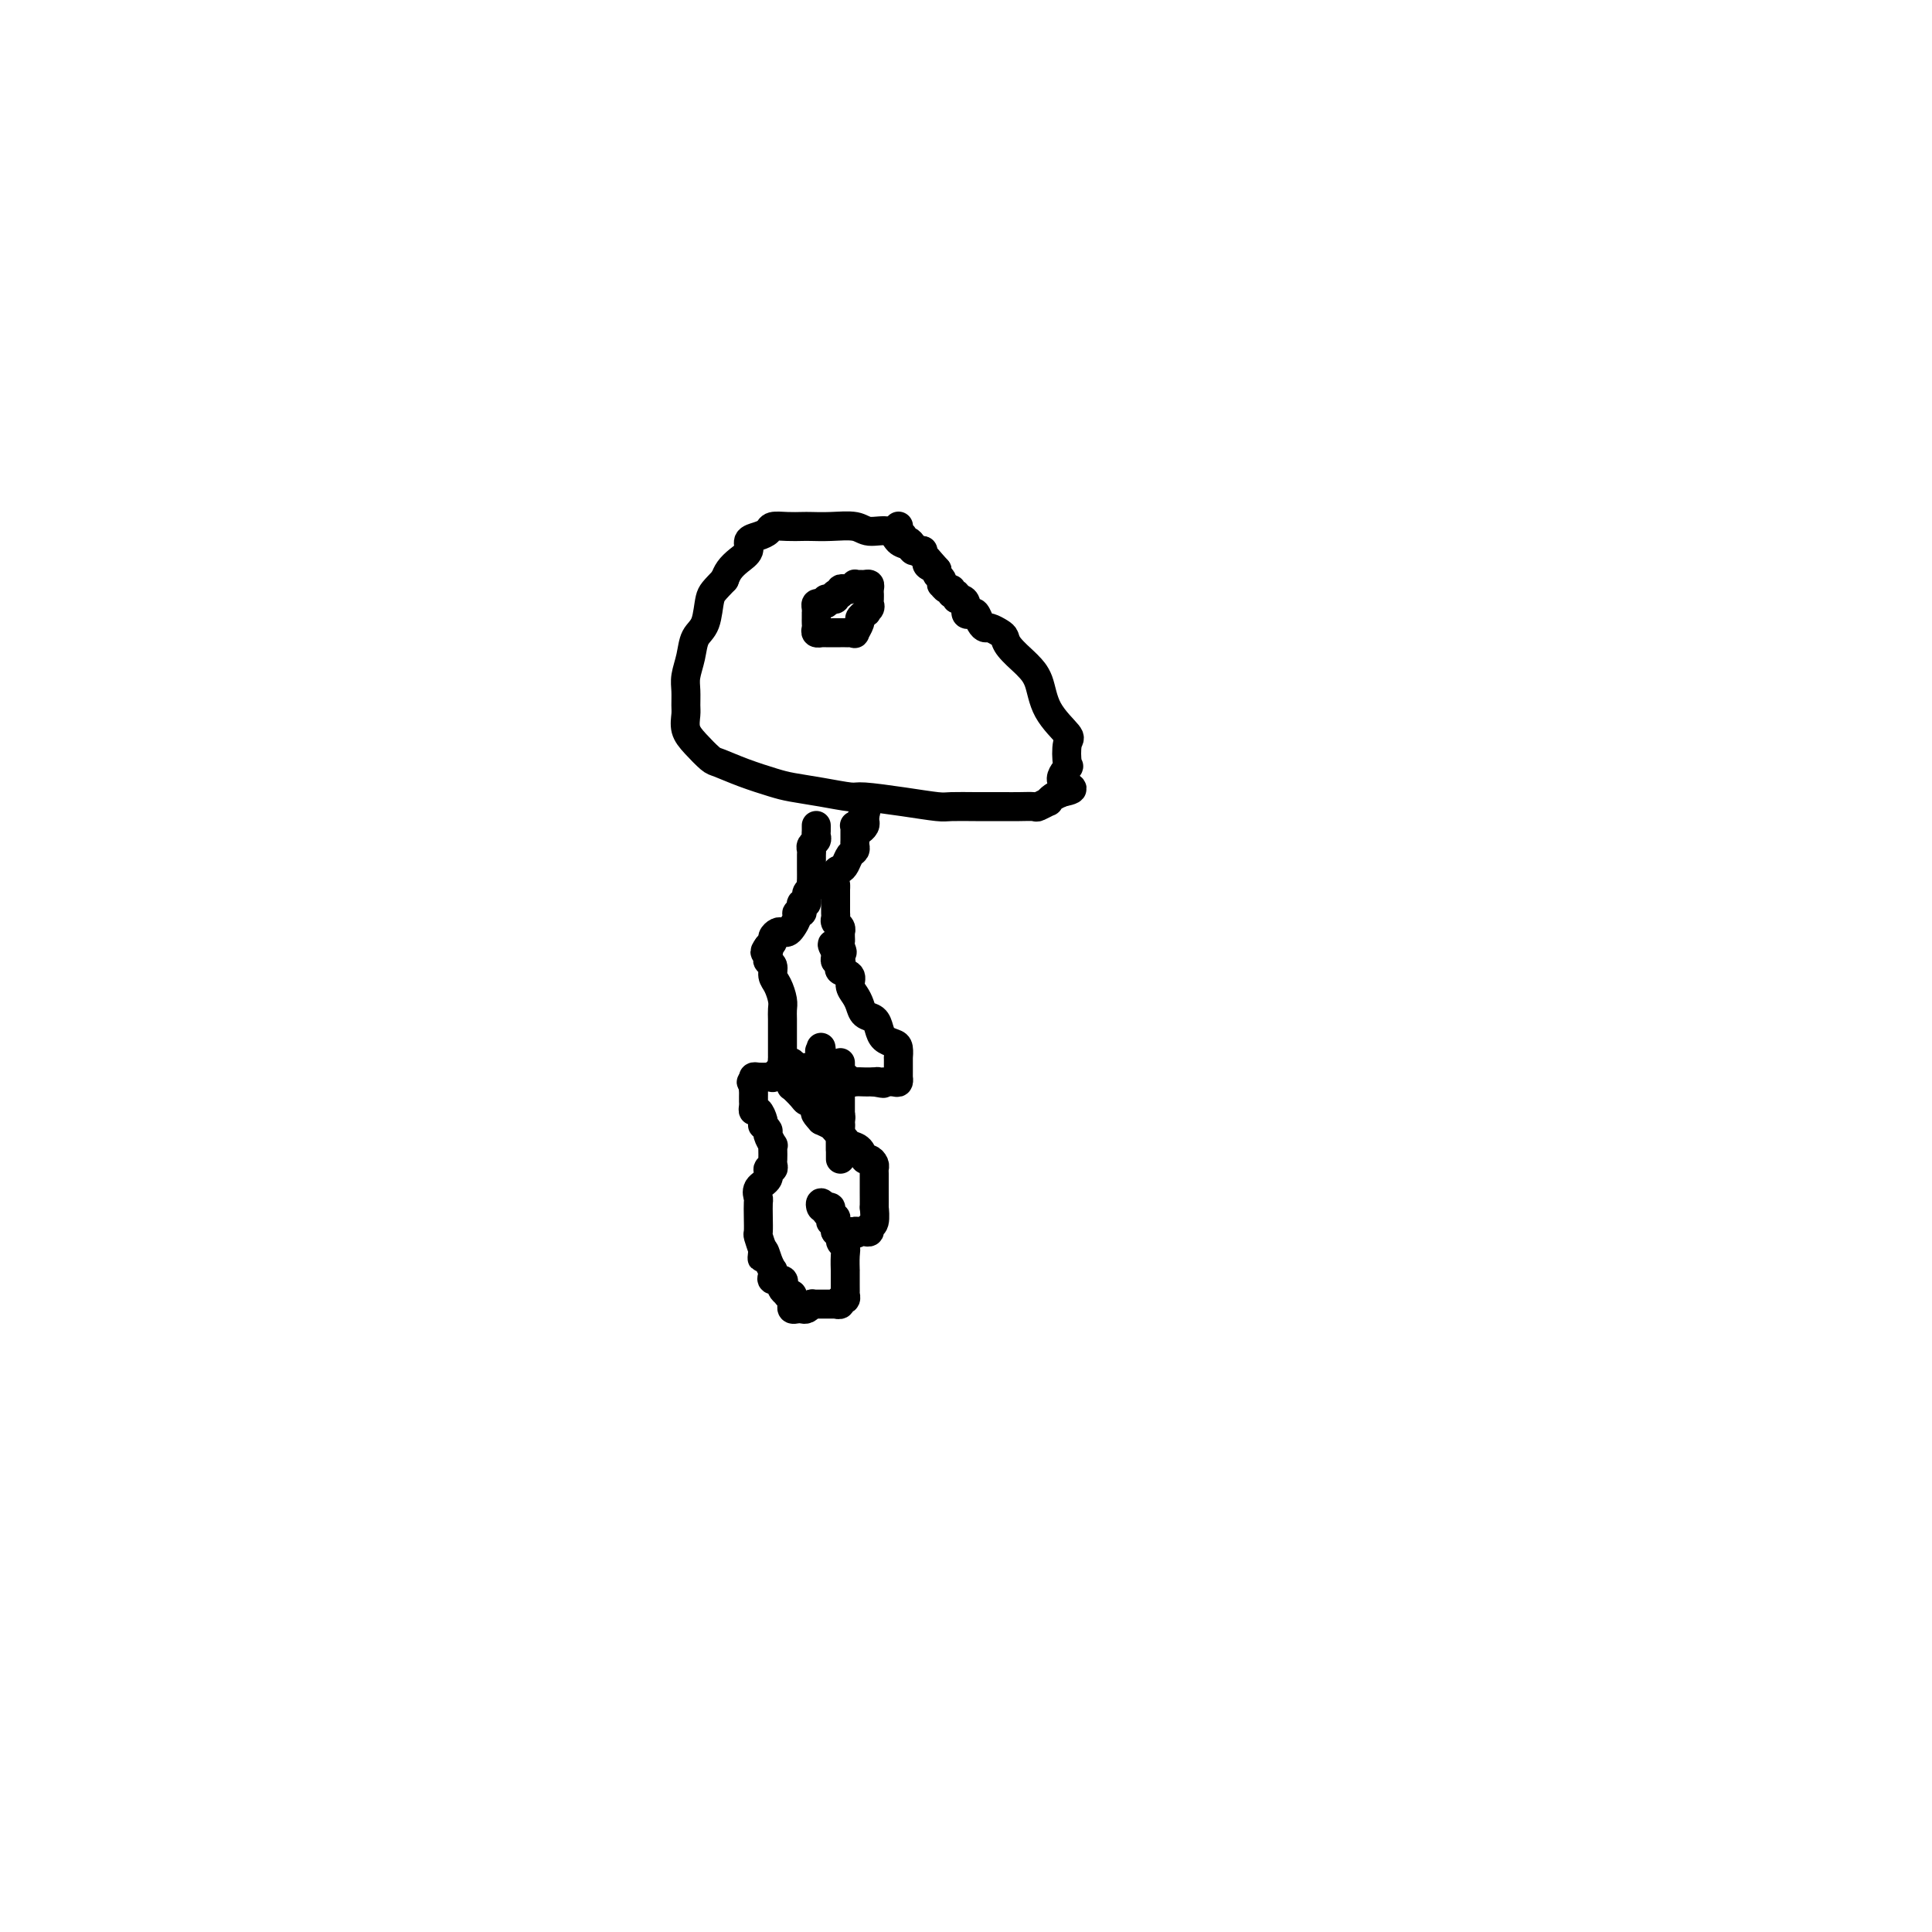 <svg viewBox='0 0 400 400' version='1.1' xmlns='http://www.w3.org/2000/svg' xmlns:xlink='http://www.w3.org/1999/xlink'><g fill='none' stroke='#000000' stroke-width='6' stroke-linecap='round' stroke-linejoin='round'><path d='M191,114c0.087,0.007 0.175,0.014 0,0c-0.175,-0.014 -0.611,-0.050 -1,0c-0.389,0.050 -0.730,0.186 -1,0c-0.270,-0.186 -0.468,-0.695 -1,-1c-0.532,-0.305 -1.398,-0.407 -2,-1c-0.602,-0.593 -0.942,-1.675 -2,-2c-1.058,-0.325 -2.835,0.109 -4,0c-1.165,-0.109 -1.718,-0.761 -3,-1c-1.282,-0.239 -3.293,-0.065 -5,0c-1.707,0.065 -3.111,0.020 -4,0c-0.889,-0.020 -1.263,-0.016 -2,0c-0.737,0.016 -1.838,0.045 -3,0c-1.162,-0.045 -2.387,-0.164 -3,0c-0.613,0.164 -0.615,0.610 -1,1c-0.385,0.390 -1.154,0.723 -2,1c-0.846,0.277 -1.771,0.497 -2,1c-0.229,0.503 0.238,1.290 0,2c-0.238,0.710 -1.179,1.345 -2,2c-0.821,0.655 -1.520,1.330 -2,2c-0.480,0.670 -0.740,1.335 -1,2'/><path d='M150,120c-2.195,2.340 -2.683,2.688 -3,4c-0.317,1.312 -0.463,3.586 -1,5c-0.537,1.414 -1.464,1.968 -2,3c-0.536,1.032 -0.679,2.541 -1,4c-0.321,1.459 -0.819,2.869 -1,4c-0.181,1.131 -0.044,1.982 0,3c0.044,1.018 -0.006,2.203 0,3c0.006,0.797 0.068,1.207 0,2c-0.068,0.793 -0.268,1.970 0,3c0.268,1.030 1.002,1.915 2,3c0.998,1.085 2.260,2.371 3,3c0.740,0.629 0.958,0.602 2,1c1.042,0.398 2.910,1.221 5,2c2.090,0.779 4.404,1.514 6,2c1.596,0.486 2.476,0.721 4,1c1.524,0.279 3.693,0.600 6,1c2.307,0.400 4.751,0.878 6,1c1.249,0.122 1.302,-0.111 3,0c1.698,0.111 5.039,0.566 8,1c2.961,0.434 5.541,0.848 7,1c1.459,0.152 1.797,0.041 3,0c1.203,-0.041 3.272,-0.011 5,0c1.728,0.011 3.116,0.004 4,0c0.884,-0.004 1.264,-0.005 2,0c0.736,0.005 1.829,0.016 3,0c1.171,-0.016 2.421,-0.060 3,0c0.579,0.060 0.487,0.223 1,0c0.513,-0.223 1.632,-0.833 2,-1c0.368,-0.167 -0.016,0.109 0,0c0.016,-0.109 0.433,-0.603 1,-1c0.567,-0.397 1.283,-0.699 2,-1'/><path d='M220,164c3.963,-0.735 0.869,-1.073 0,-2c-0.869,-0.927 0.486,-2.444 1,-3c0.514,-0.556 0.189,-0.151 0,-1c-0.189,-0.849 -0.240,-2.953 0,-4c0.240,-1.047 0.771,-1.038 0,-2c-0.771,-0.962 -2.844,-2.894 -4,-5c-1.156,-2.106 -1.395,-4.385 -2,-6c-0.605,-1.615 -1.576,-2.565 -2,-3c-0.424,-0.435 -0.303,-0.355 -1,-1c-0.697,-0.645 -2.214,-2.015 -3,-3c-0.786,-0.985 -0.840,-1.586 -1,-2c-0.160,-0.414 -0.424,-0.640 -1,-1c-0.576,-0.360 -1.463,-0.853 -2,-1c-0.537,-0.147 -0.722,0.053 -1,0c-0.278,-0.053 -0.648,-0.361 -1,-1c-0.352,-0.639 -0.685,-1.611 -1,-2c-0.315,-0.389 -0.610,-0.194 -1,0c-0.390,0.194 -0.874,0.388 -1,0c-0.126,-0.388 0.106,-1.357 0,-2c-0.106,-0.643 -0.549,-0.961 -1,-1c-0.451,-0.039 -0.908,0.201 -1,0c-0.092,-0.201 0.182,-0.842 0,-1c-0.182,-0.158 -0.820,0.169 -1,0c-0.180,-0.169 0.096,-0.833 0,-1c-0.096,-0.167 -0.565,0.162 -1,0c-0.435,-0.162 -0.835,-0.817 -1,-1c-0.165,-0.183 -0.096,0.106 0,0c0.096,-0.106 0.218,-0.605 0,-1c-0.218,-0.395 -0.777,-0.684 -1,-1c-0.223,-0.316 -0.112,-0.658 0,-1'/><path d='M194,118c-3.410,-3.798 -1.435,-1.792 -1,-1c0.435,0.792 -0.671,0.371 -1,0c-0.329,-0.371 0.119,-0.690 0,-1c-0.119,-0.310 -0.805,-0.609 -1,-1c-0.195,-0.391 0.101,-0.875 0,-1c-0.101,-0.125 -0.601,0.107 -1,0c-0.399,-0.107 -0.699,-0.553 -1,-1c-0.301,-0.447 -0.602,-0.894 -1,-1c-0.398,-0.106 -0.891,0.129 -1,0c-0.109,-0.129 0.167,-0.623 0,-1c-0.167,-0.377 -0.777,-0.637 -1,-1c-0.223,-0.363 -0.060,-0.828 0,-1c0.060,-0.172 0.017,-0.049 0,0c-0.017,0.049 -0.009,0.025 0,0'/><path d='M171,125c-0.309,0.022 -0.619,0.044 -1,0c-0.381,-0.044 -0.834,-0.152 -1,0c-0.166,0.152 -0.045,0.566 0,1c0.045,0.434 0.012,0.890 0,1c-0.012,0.110 -0.004,-0.124 0,0c0.004,0.124 0.005,0.608 0,1c-0.005,0.392 -0.016,0.694 0,1c0.016,0.306 0.060,0.618 0,1c-0.060,0.382 -0.224,0.834 0,1c0.224,0.166 0.834,0.044 1,0c0.166,-0.044 -0.114,-0.012 0,0c0.114,0.012 0.622,0.003 1,0c0.378,-0.003 0.626,-0.001 1,0c0.374,0.001 0.873,0.000 1,0c0.127,-0.000 -0.120,-0.001 0,0c0.120,0.001 0.605,0.002 1,0c0.395,-0.002 0.698,-0.007 1,0c0.302,0.007 0.602,0.027 1,0c0.398,-0.027 0.894,-0.101 1,0c0.106,0.101 -0.178,0.378 0,0c0.178,-0.378 0.817,-1.409 1,-2c0.183,-0.591 -0.091,-0.740 0,-1c0.091,-0.260 0.545,-0.630 1,-1'/><path d='M179,127c1.022,-0.571 0.078,0.001 0,0c-0.078,-0.001 0.711,-0.574 1,-1c0.289,-0.426 0.077,-0.705 0,-1c-0.077,-0.295 -0.020,-0.605 0,-1c0.020,-0.395 0.002,-0.876 0,-1c-0.002,-0.124 0.011,0.110 0,0c-0.011,-0.110 -0.045,-0.565 0,-1c0.045,-0.435 0.171,-0.850 0,-1c-0.171,-0.150 -0.637,-0.037 -1,0c-0.363,0.037 -0.622,-0.004 -1,0c-0.378,0.004 -0.876,0.053 -1,0c-0.124,-0.053 0.125,-0.206 0,0c-0.125,0.206 -0.626,0.773 -1,1c-0.374,0.227 -0.622,0.114 -1,0c-0.378,-0.114 -0.886,-0.228 -1,0c-0.114,0.228 0.166,0.797 0,1c-0.166,0.203 -0.779,0.041 -1,0c-0.221,-0.041 -0.049,0.041 0,0c0.049,-0.041 -0.025,-0.203 0,0c0.025,0.203 0.150,0.772 0,1c-0.150,0.228 -0.575,0.114 -1,0'/><path d='M172,124c-1.467,0.467 -1.133,0.133 -1,0c0.133,-0.133 0.067,-0.067 0,0'/><path d='M169,171c-0.002,-0.089 -0.004,-0.179 0,0c0.004,0.179 0.015,0.626 0,1c-0.015,0.374 -0.057,0.677 0,1c0.057,0.323 0.211,0.668 0,1c-0.211,0.332 -0.789,0.651 -1,1c-0.211,0.349 -0.057,0.727 0,1c0.057,0.273 0.015,0.440 0,1c-0.015,0.560 -0.003,1.512 0,2c0.003,0.488 -0.003,0.511 0,1c0.003,0.489 0.016,1.445 0,2c-0.016,0.555 -0.061,0.708 0,1c0.061,0.292 0.226,0.722 0,1c-0.226,0.278 -0.844,0.404 -1,1c-0.156,0.596 0.150,1.662 0,2c-0.150,0.338 -0.757,-0.051 -1,0c-0.243,0.051 -0.121,0.542 0,1c0.121,0.458 0.240,0.883 0,1c-0.240,0.117 -0.838,-0.074 -1,0c-0.162,0.074 0.111,0.411 0,1c-0.111,0.589 -0.608,1.429 -1,2c-0.392,0.571 -0.679,0.874 -1,1c-0.321,0.126 -0.677,0.075 -1,0c-0.323,-0.075 -0.612,-0.175 -1,0c-0.388,0.175 -0.874,0.624 -1,1c-0.126,0.376 0.107,0.679 0,1c-0.107,0.321 -0.553,0.661 -1,1'/><path d='M159,196c-1.236,1.631 -0.327,1.210 0,1c0.327,-0.210 0.073,-0.208 0,0c-0.073,0.208 0.036,0.621 0,1c-0.036,0.379 -0.216,0.724 0,1c0.216,0.276 0.828,0.483 1,1c0.172,0.517 -0.098,1.346 0,2c0.098,0.654 0.562,1.135 1,2c0.438,0.865 0.849,2.116 1,3c0.151,0.884 0.040,1.403 0,2c-0.040,0.597 -0.011,1.272 0,2c0.011,0.728 0.003,1.508 0,2c-0.003,0.492 -0.001,0.696 0,1c0.001,0.304 0.000,0.708 0,1c-0.000,0.292 -0.000,0.472 0,1c0.000,0.528 0.001,1.403 0,2c-0.001,0.597 -0.003,0.915 0,1c0.003,0.085 0.011,-0.065 0,0c-0.011,0.065 -0.041,0.343 0,1c0.041,0.657 0.153,1.693 0,2c-0.153,0.307 -0.569,-0.114 -1,0c-0.431,0.114 -0.876,0.762 -1,1c-0.124,0.238 0.072,0.067 0,0c-0.072,-0.067 -0.411,-0.028 -1,0c-0.589,0.028 -1.428,0.046 -2,0c-0.572,-0.046 -0.878,-0.156 -1,0c-0.122,0.156 -0.061,0.578 0,1'/><path d='M156,224c-0.928,0.262 -0.249,-0.084 0,0c0.249,0.084 0.067,0.596 0,1c-0.067,0.404 -0.018,0.699 0,1c0.018,0.301 0.004,0.607 0,1c-0.004,0.393 0.002,0.874 0,1c-0.002,0.126 -0.011,-0.103 0,0c0.011,0.103 0.042,0.539 0,1c-0.042,0.461 -0.156,0.946 0,1c0.156,0.054 0.582,-0.322 1,0c0.418,0.322 0.829,1.342 1,2c0.171,0.658 0.102,0.955 0,1c-0.102,0.045 -0.238,-0.160 0,0c0.238,0.160 0.848,0.686 1,1c0.152,0.314 -0.155,0.417 0,1c0.155,0.583 0.773,1.647 1,2c0.227,0.353 0.062,-0.006 0,0c-0.062,0.006 -0.021,0.378 0,1c0.021,0.622 0.022,1.493 0,2c-0.022,0.507 -0.066,0.649 0,1c0.066,0.351 0.242,0.910 0,1c-0.242,0.090 -0.902,-0.290 -1,0c-0.098,0.290 0.366,1.249 0,2c-0.366,0.751 -1.562,1.294 -2,2c-0.438,0.706 -0.118,1.574 0,2c0.118,0.426 0.034,0.410 0,1c-0.034,0.590 -0.020,1.787 0,3c0.020,1.213 0.044,2.442 0,3c-0.044,0.558 -0.155,0.445 0,1c0.155,0.555 0.578,1.777 1,3'/><path d='M158,259c-0.354,3.161 -0.238,0.562 0,0c0.238,-0.562 0.598,0.911 1,2c0.402,1.089 0.847,1.794 1,2c0.153,0.206 0.013,-0.085 0,0c-0.013,0.085 0.101,0.547 0,1c-0.101,0.453 -0.415,0.896 0,1c0.415,0.104 1.560,-0.129 2,0c0.440,0.129 0.174,0.622 0,1c-0.174,0.378 -0.257,0.640 0,1c0.257,0.360 0.854,0.817 1,1c0.146,0.183 -0.158,0.091 0,0c0.158,-0.091 0.777,-0.182 1,0c0.223,0.182 0.049,0.637 0,1c-0.049,0.363 0.028,0.634 0,1c-0.028,0.366 -0.162,0.827 0,1c0.162,0.173 0.621,0.057 1,0c0.379,-0.057 0.679,-0.054 1,0c0.321,0.054 0.663,0.158 1,0c0.337,-0.158 0.668,-0.579 1,-1'/><path d='M168,270c0.571,-0.155 -0.002,-0.041 0,0c0.002,0.041 0.579,0.011 1,0c0.421,-0.011 0.686,-0.003 1,0c0.314,0.003 0.677,0.002 1,0c0.323,-0.002 0.607,-0.005 1,0c0.393,0.005 0.894,0.016 1,0c0.106,-0.016 -0.182,-0.061 0,0c0.182,0.061 0.833,0.228 1,0c0.167,-0.228 -0.151,-0.850 0,-1c0.151,-0.150 0.773,0.172 1,0c0.227,-0.172 0.061,-0.839 0,-1c-0.061,-0.161 -0.017,0.182 0,0c0.017,-0.182 0.006,-0.889 0,-2c-0.006,-1.111 -0.005,-2.625 0,-3c0.005,-0.375 0.016,0.390 0,0c-0.016,-0.390 -0.060,-1.933 0,-3c0.060,-1.067 0.222,-1.657 0,-2c-0.222,-0.343 -0.829,-0.438 -1,-1c-0.171,-0.562 0.094,-1.589 0,-2c-0.094,-0.411 -0.547,-0.205 -1,0'/><path d='M173,255c-0.150,-2.499 -0.025,-1.248 0,-1c0.025,0.248 -0.049,-0.508 0,-1c0.049,-0.492 0.220,-0.719 0,-1c-0.220,-0.281 -0.830,-0.616 -1,-1c-0.170,-0.384 0.102,-0.817 0,-1c-0.102,-0.183 -0.577,-0.117 -1,0c-0.423,0.117 -0.794,0.283 -1,0c-0.206,-0.283 -0.247,-1.015 0,-1c0.247,0.015 0.783,0.779 1,1c0.217,0.221 0.114,-0.099 0,0c-0.114,0.099 -0.241,0.618 0,1c0.241,0.382 0.848,0.628 1,1c0.152,0.372 -0.151,0.870 0,1c0.151,0.130 0.758,-0.109 1,0c0.242,0.109 0.120,0.565 0,1c-0.120,0.435 -0.240,0.849 0,1c0.240,0.151 0.838,0.041 1,0c0.162,-0.041 -0.111,-0.011 0,0c0.111,0.011 0.607,0.003 1,0c0.393,-0.003 0.684,-0.001 1,0c0.316,0.001 0.658,0.000 1,0'/><path d='M177,255c0.879,0.772 0.077,0.203 0,0c-0.077,-0.203 0.572,-0.041 1,0c0.428,0.041 0.637,-0.040 1,0c0.363,0.040 0.882,0.199 1,0c0.118,-0.199 -0.165,-0.757 0,-1c0.165,-0.243 0.776,-0.170 1,-1c0.224,-0.830 0.060,-2.564 0,-3c-0.060,-0.436 -0.016,0.426 0,0c0.016,-0.426 0.004,-2.142 0,-3c-0.004,-0.858 -0.000,-0.860 0,-1c0.000,-0.140 -0.003,-0.420 0,-1c0.003,-0.580 0.012,-1.460 0,-2c-0.012,-0.540 -0.043,-0.740 0,-1c0.043,-0.260 0.162,-0.581 0,-1c-0.162,-0.419 -0.606,-0.937 -1,-1c-0.394,-0.063 -0.740,0.330 -1,0c-0.260,-0.330 -0.436,-1.384 -1,-2c-0.564,-0.616 -1.516,-0.795 -2,-1c-0.484,-0.205 -0.501,-0.436 -1,-1c-0.499,-0.564 -1.481,-1.459 -2,-2c-0.519,-0.541 -0.577,-0.726 -1,-1c-0.423,-0.274 -1.212,-0.637 -2,-1'/><path d='M170,232c-1.882,-2.031 -1.086,-1.610 -1,-2c0.086,-0.390 -0.537,-1.592 -1,-2c-0.463,-0.408 -0.764,-0.021 -1,0c-0.236,0.021 -0.406,-0.324 -1,-1c-0.594,-0.676 -1.613,-1.683 -2,-2c-0.387,-0.317 -0.142,0.056 0,0c0.142,-0.056 0.182,-0.539 0,-1c-0.182,-0.461 -0.585,-0.898 -1,-1c-0.415,-0.102 -0.840,0.131 -1,0c-0.160,-0.131 -0.054,-0.624 0,-1c0.054,-0.376 0.055,-0.633 0,-1c-0.055,-0.367 -0.166,-0.845 0,-1c0.166,-0.155 0.608,0.011 1,0c0.392,-0.011 0.735,-0.200 1,0c0.265,0.200 0.451,0.789 1,1c0.549,0.211 1.460,0.043 2,0c0.540,-0.043 0.709,0.040 1,0c0.291,-0.040 0.703,-0.203 1,0c0.297,0.203 0.479,0.771 1,1c0.521,0.229 1.383,0.118 2,0c0.617,-0.118 0.990,-0.242 1,0c0.010,0.242 -0.345,0.849 0,1c0.345,0.151 1.388,-0.156 2,0c0.612,0.156 0.794,0.774 1,1c0.206,0.226 0.437,0.061 1,0c0.563,-0.061 1.459,-0.016 2,0c0.541,0.016 0.726,0.005 1,0c0.274,-0.005 0.637,-0.002 1,0'/><path d='M181,224c3.175,0.619 1.611,0.167 1,0c-0.611,-0.167 -0.269,-0.049 0,0c0.269,0.049 0.464,0.028 1,0c0.536,-0.028 1.411,-0.063 2,0c0.589,0.063 0.890,0.226 1,0c0.110,-0.226 0.030,-0.839 0,-1c-0.030,-0.161 -0.008,0.130 0,0c0.008,-0.130 0.003,-0.683 0,-1c-0.003,-0.317 -0.003,-0.400 0,-1c0.003,-0.600 0.008,-1.718 0,-2c-0.008,-0.282 -0.030,0.273 0,0c0.030,-0.273 0.111,-1.372 0,-2c-0.111,-0.628 -0.415,-0.783 -1,-1c-0.585,-0.217 -1.452,-0.495 -2,-1c-0.548,-0.505 -0.776,-1.238 -1,-2c-0.224,-0.762 -0.442,-1.555 -1,-2c-0.558,-0.445 -1.454,-0.543 -2,-1c-0.546,-0.457 -0.742,-1.274 -1,-2c-0.258,-0.726 -0.577,-1.360 -1,-2c-0.423,-0.640 -0.949,-1.286 -1,-2c-0.051,-0.714 0.375,-1.497 0,-2c-0.375,-0.503 -1.550,-0.726 -2,-1c-0.450,-0.274 -0.173,-0.599 0,-1c0.173,-0.401 0.242,-0.878 0,-1c-0.242,-0.122 -0.797,0.112 -1,0c-0.203,-0.112 -0.055,-0.569 0,-1c0.055,-0.431 0.016,-0.838 0,-1c-0.016,-0.162 -0.008,-0.081 0,0'/><path d='M173,197c-1.785,-3.046 0.254,-0.663 1,0c0.746,0.663 0.200,-0.396 0,-1c-0.200,-0.604 -0.052,-0.753 0,-1c0.052,-0.247 0.010,-0.591 0,-1c-0.010,-0.409 0.011,-0.883 0,-1c-0.011,-0.117 -0.056,0.123 0,0c0.056,-0.123 0.211,-0.610 0,-1c-0.211,-0.390 -0.789,-0.682 -1,-1c-0.211,-0.318 -0.057,-0.662 0,-1c0.057,-0.338 0.015,-0.671 0,-1c-0.015,-0.329 -0.004,-0.655 0,-1c0.004,-0.345 0.001,-0.708 0,-1c-0.001,-0.292 -0.000,-0.512 0,-1c0.000,-0.488 0.000,-1.244 0,-2'/><path d='M173,184c0.013,-1.843 0.045,0.049 0,0c-0.045,-0.049 -0.166,-2.041 0,-3c0.166,-0.959 0.619,-0.887 1,-1c0.381,-0.113 0.691,-0.410 1,-1c0.309,-0.590 0.619,-1.471 1,-2c0.381,-0.529 0.835,-0.706 1,-1c0.165,-0.294 0.043,-0.706 0,-1c-0.043,-0.294 -0.008,-0.470 0,-1c0.008,-0.530 -0.013,-1.413 0,-2c0.013,-0.587 0.060,-0.878 0,-1c-0.060,-0.122 -0.226,-0.074 0,0c0.226,0.074 0.845,0.173 1,0c0.155,-0.173 -0.155,-0.618 0,-1c0.155,-0.382 0.773,-0.700 1,-1c0.227,-0.300 0.061,-0.581 0,-1c-0.061,-0.419 -0.017,-0.977 0,-1c0.017,-0.023 0.009,0.488 0,1'/><path d='M179,168c0.932,-2.297 0.264,-0.041 0,1c-0.264,1.041 -0.122,0.867 0,1c0.122,0.133 0.225,0.574 0,1c-0.225,0.426 -0.779,0.836 -1,1c-0.221,0.164 -0.111,0.082 0,0'/><path d='M174,220c0.000,0.331 0.000,0.662 0,1c0.000,0.338 0.000,0.682 0,1c0.000,0.318 0.000,0.610 0,1c0.000,0.390 0.000,0.878 0,1c0.000,0.122 0.000,-0.121 0,0c0.000,0.121 0.000,0.606 0,1c0.000,0.394 0.000,0.697 0,1c0.000,0.303 0.000,0.606 0,1c0.000,0.394 0.000,0.879 0,1c0.000,0.121 -0.000,-0.123 0,0c0.000,0.123 0.000,0.611 0,1c-0.000,0.389 0.000,0.678 0,1c-0.000,0.322 0.000,0.678 0,1c0.000,0.322 -0.000,0.611 0,1c0.000,0.389 0.000,0.877 0,1c0.000,0.123 0.000,-0.121 0,0c0.000,0.121 0.000,0.606 0,1c0.000,0.394 0.000,0.697 0,1c0.000,0.303 0.000,0.607 0,1c0.000,0.393 0.000,0.875 0,1c0.000,0.125 0.000,-0.107 0,0c0.000,0.107 0.000,0.554 0,1'/><path d='M174,238c0.000,2.937 0.000,1.280 0,1c0.000,-0.280 0.000,0.815 0,1c0.000,0.185 0.000,-0.542 0,-1c0.000,-0.458 0.000,-0.648 0,-1c0.000,-0.352 0.000,-0.868 0,-1c0.000,-0.132 0.000,0.119 0,0c0.000,-0.119 0.000,-0.609 0,-1c0.000,-0.391 0.000,-0.682 0,-1c0.000,-0.318 -0.000,-0.662 0,-1c0.000,-0.338 0.000,-0.669 0,-1'/><path d='M174,233c0.004,-0.730 0.015,-0.055 0,0c-0.015,0.055 -0.057,-0.510 0,-1c0.057,-0.490 0.211,-0.906 0,-1c-0.211,-0.094 -0.789,0.132 -1,0c-0.211,-0.132 -0.057,-0.623 0,-1c0.057,-0.377 0.016,-0.640 0,-1c-0.016,-0.360 -0.008,-0.817 0,-1c0.008,-0.183 0.017,-0.090 0,0c-0.017,0.090 -0.061,0.178 0,0c0.061,-0.178 0.228,-0.622 0,-1c-0.228,-0.378 -0.849,-0.689 -1,-1c-0.151,-0.311 0.170,-0.622 0,-1c-0.170,-0.378 -0.830,-0.822 -1,-1c-0.170,-0.178 0.151,-0.089 0,0c-0.151,0.089 -0.772,0.179 -1,0c-0.228,-0.179 -0.061,-0.626 0,-1c0.061,-0.374 0.016,-0.675 0,-1c-0.016,-0.325 -0.004,-0.675 0,-1c0.004,-0.325 0.001,-0.626 0,-1c-0.001,-0.374 -0.000,-0.821 0,-1c0.000,-0.179 0.000,-0.089 0,0'/><path d='M170,219c-0.619,-2.333 -0.167,-1.167 0,-1c0.167,0.167 0.048,-0.667 0,-1c-0.048,-0.333 -0.024,-0.167 0,0'/></g>
</svg>